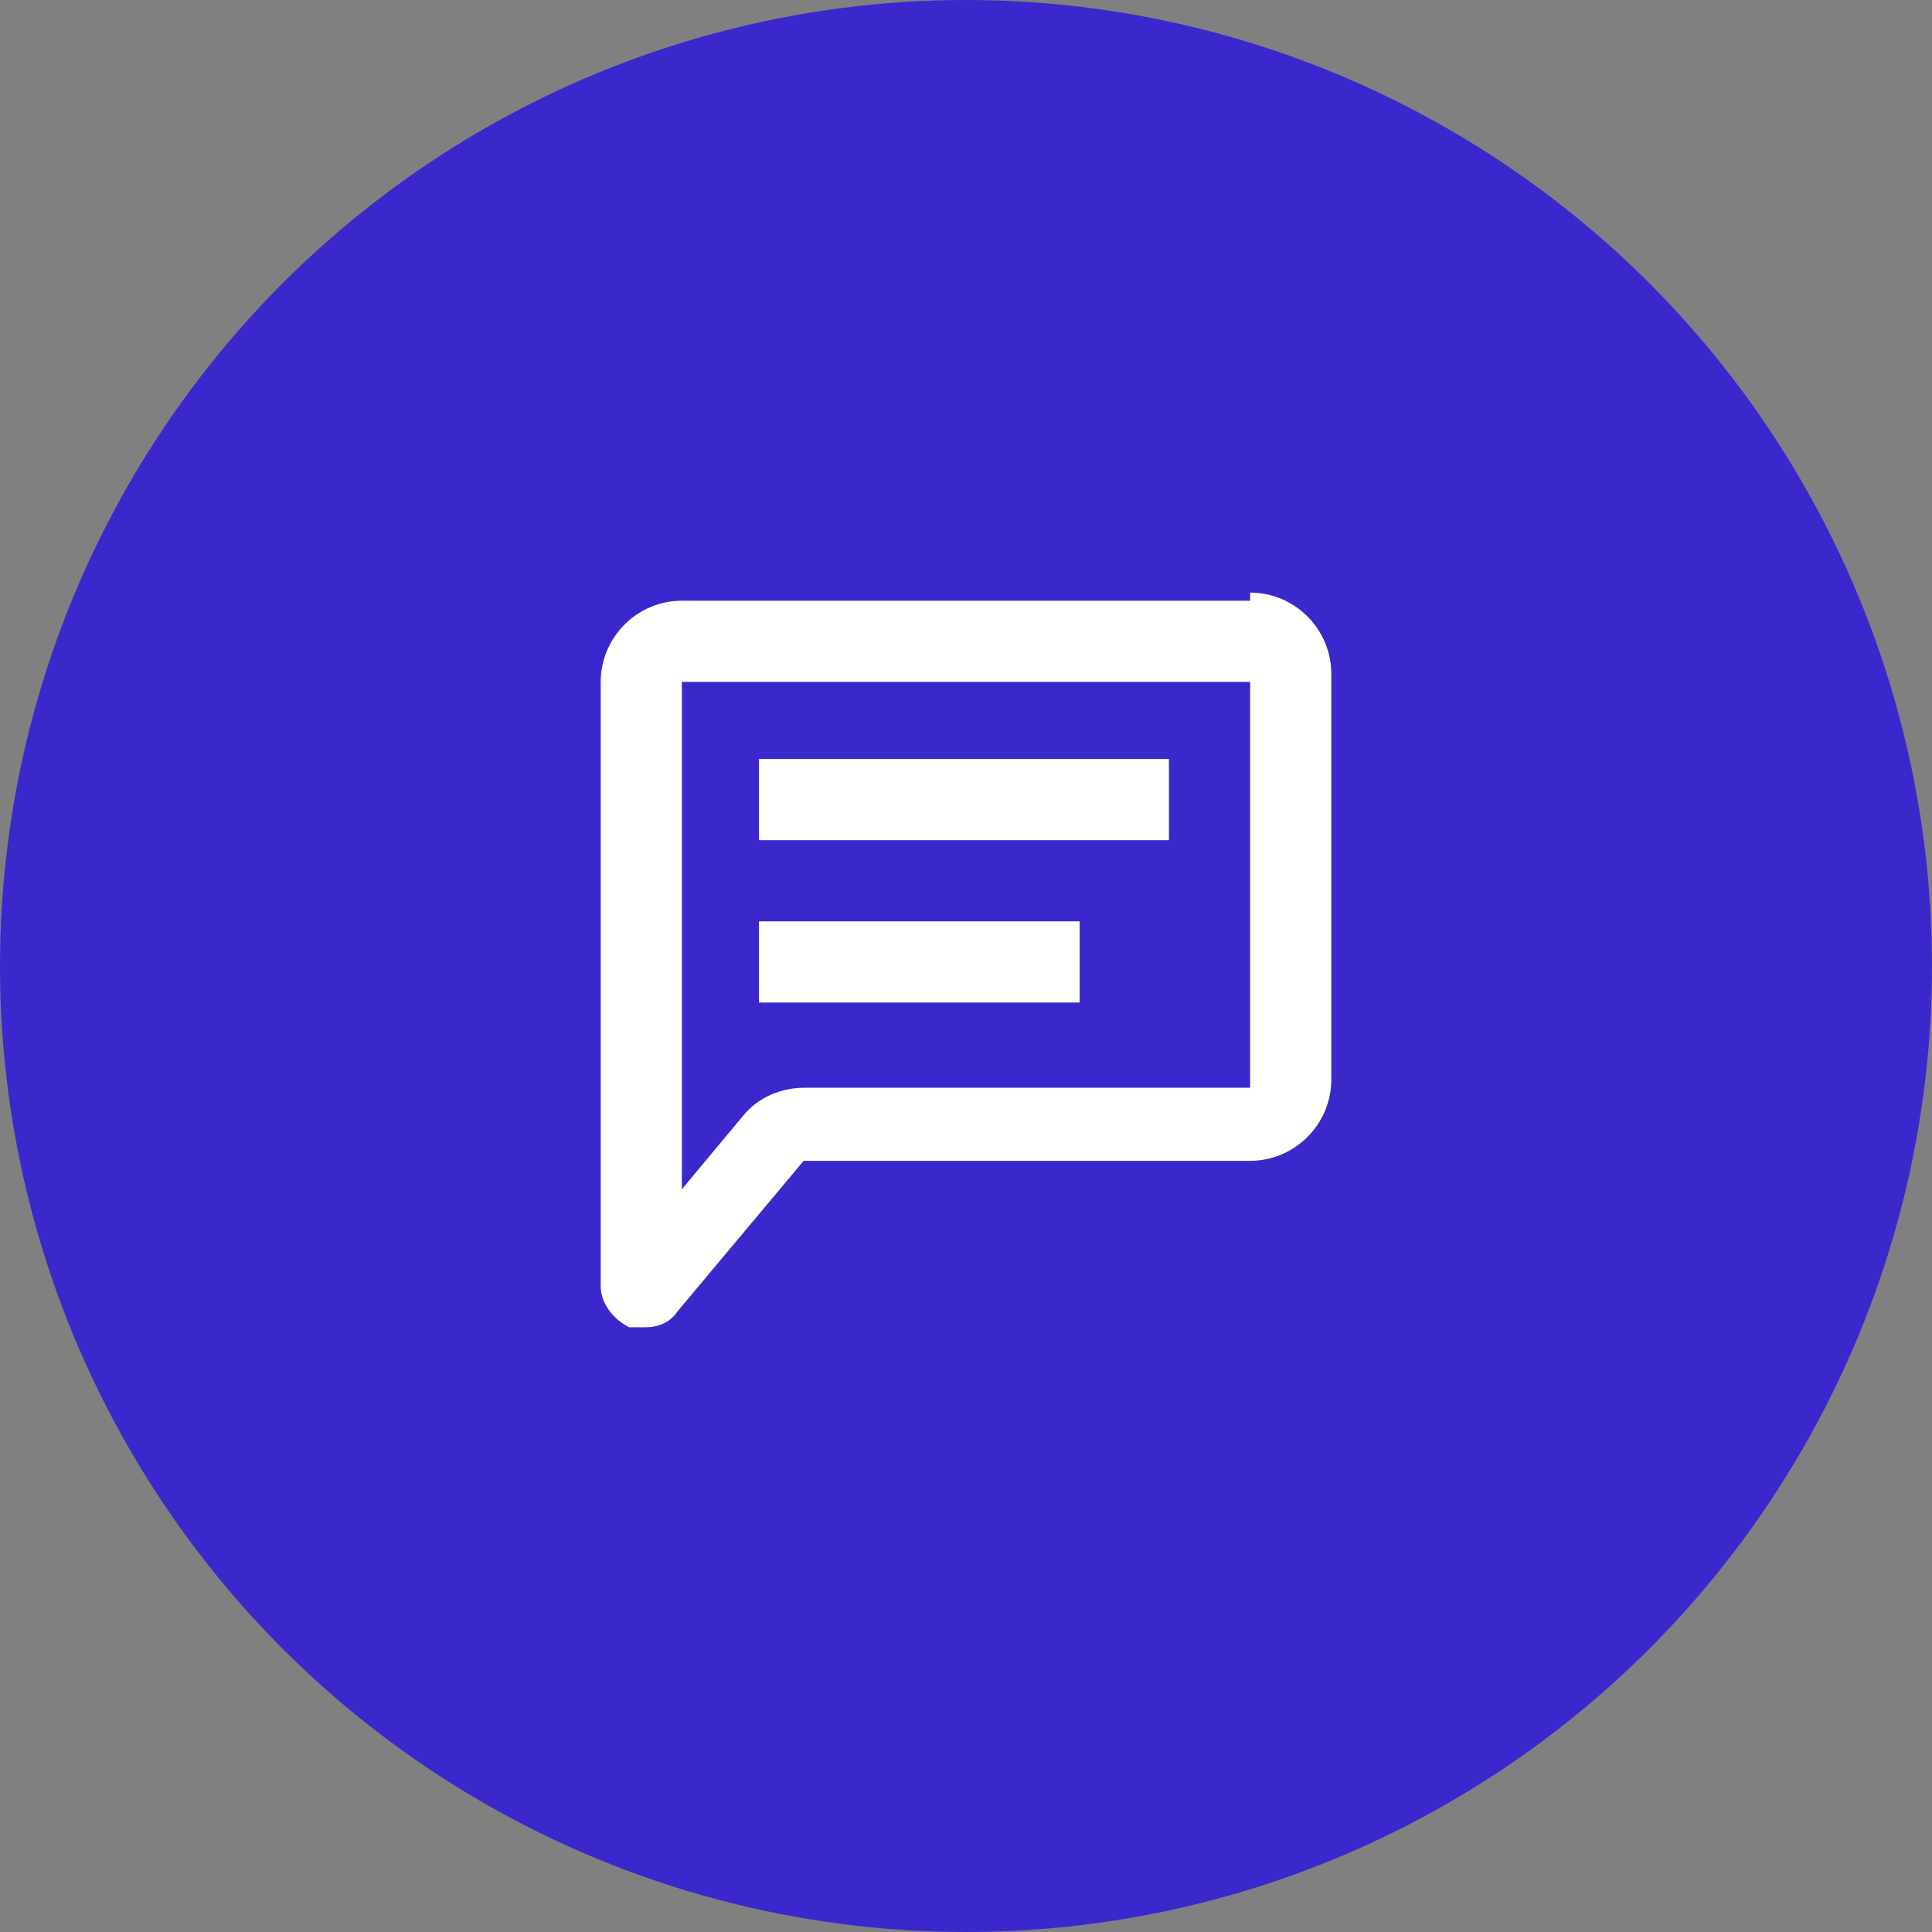 <svg xmlns="http://www.w3.org/2000/svg" id="Layer_1" data-name="Layer 1" viewBox="0 0 47.6 47.6"><rect x="0" y="0" width="47.6" height="47.6" fill="#808080" stroke="none"/><defs><style>      .cls-1 {        fill: #fffffd;      }      .cls-1, .cls-2 {        stroke-width: 0px;      }      .cls-2 {        fill: #3B28CC;      }    </style></defs><circle class="cls-2" cx="23.8" cy="23.8" r="23.8"></circle><g><path class="cls-1" d="M30.8,14.8h-14c-1.1,0-2,.9-2,2v14.9c0,.4.3.8.7,1,.1,0,.3,0,.4,0,.3,0,.6-.1.8-.4l3.1-3.7h11c1.1,0,2-.9,2-2v-10c0-1.1-.9-2-2-2ZM30.8,26.8s0,0,0,0h-11c-.5,0-1.1.2-1.5.7l-1.5,1.8v-12.5s14,0,14,0v10Z"></path><rect class="cls-1" x="18.7" y="18.7" width="10.1" height="2"></rect><rect class="cls-1" x="18.7" y="22.7" width="7.9" height="2"></rect></g></svg>